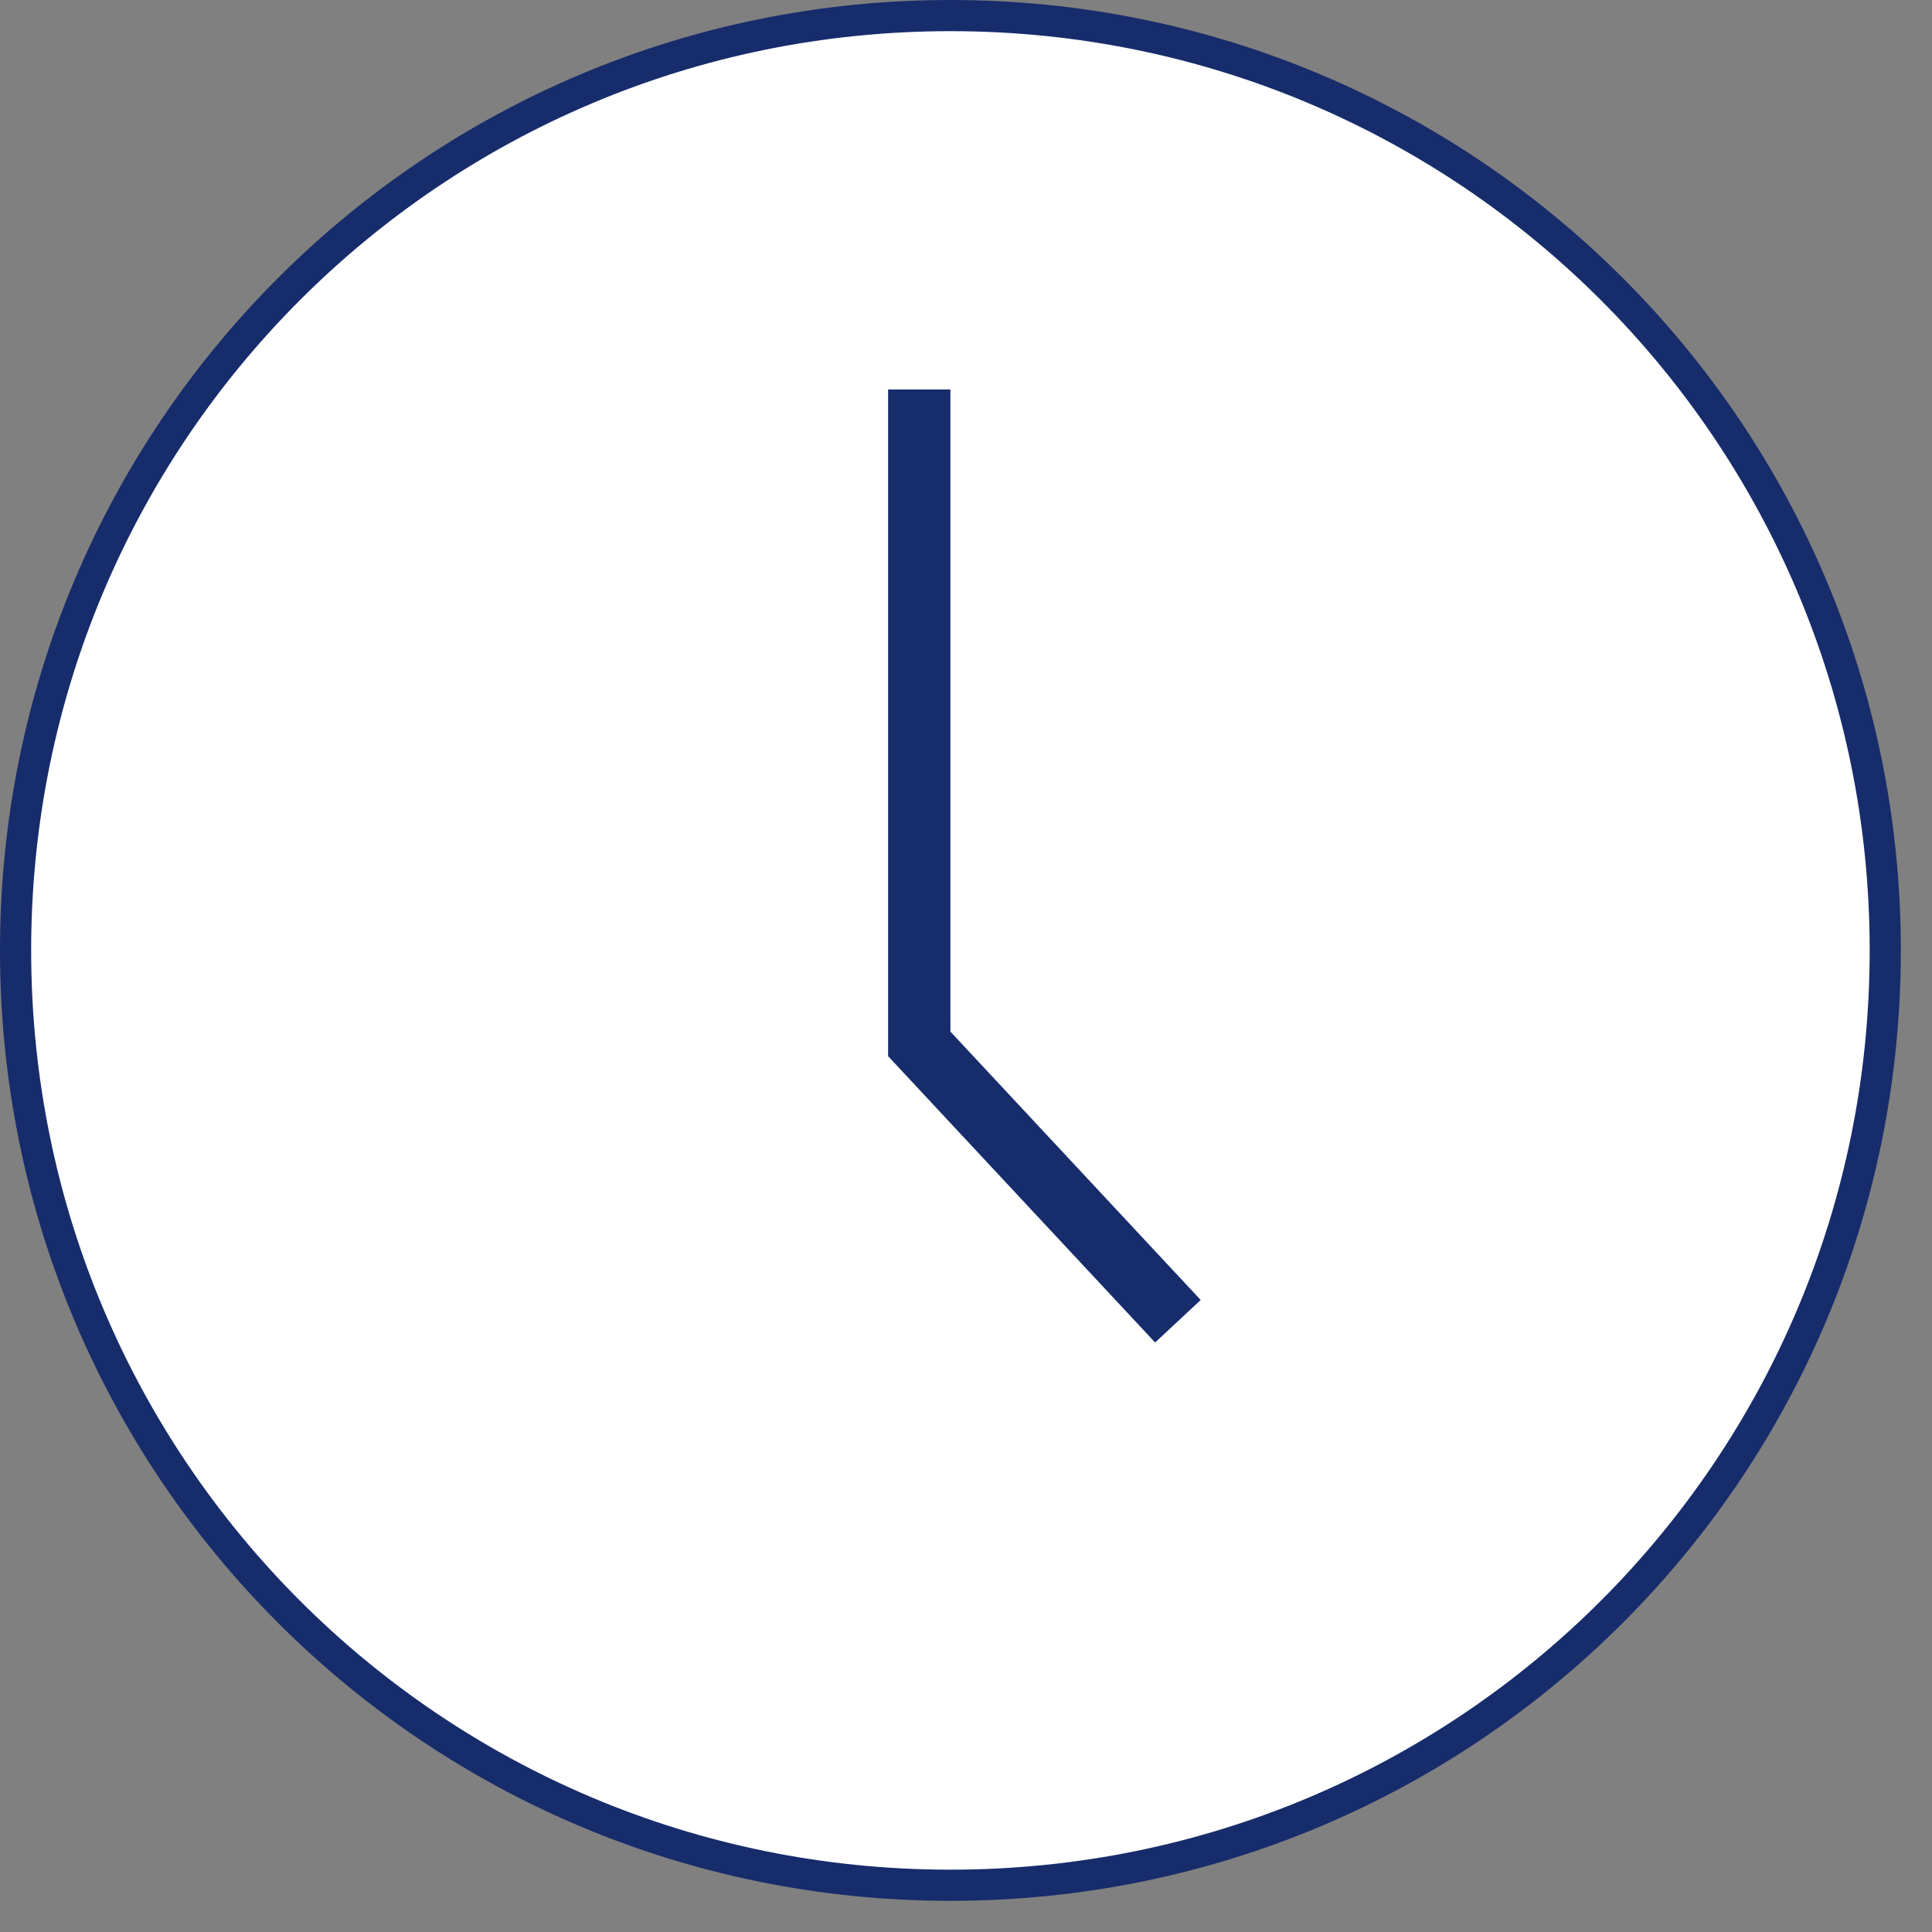 <?xml version="1.0" encoding="UTF-8"?>
<svg id="_レイヤー_1" data-name="レイヤー_1" xmlns="http://www.w3.org/2000/svg" version="1.1" viewBox="0 0 62 62">
  <rect x="0" y="0" width="62" height="62" fill="#808080" stroke="none"/>
  <!-- Generator: Adobe Illustrator 29.8.2, SVG Export Plug-In . SVG Version: 2.1.1 Build 3)  -->
  <defs>
    <style>
      .st0 {
        fill: #fff;
        fill-rule: evenodd;
      }

      .st0, .st1 {
        stroke: #172c6b;
      }

      .st1 {
        fill: none;
        stroke-width: 2px;
      }
    </style>
  </defs>
  <path class="st0" d="M30.5.5c16.6,0,30,13.4,30,30s-13.4,30-30,30S.5,47.1.5,30.5,13.9.5,30.5.5Z"/>
  <path class="st1" d="M37.8,42.4l-8.3-8.9V12.5"/>
</svg>